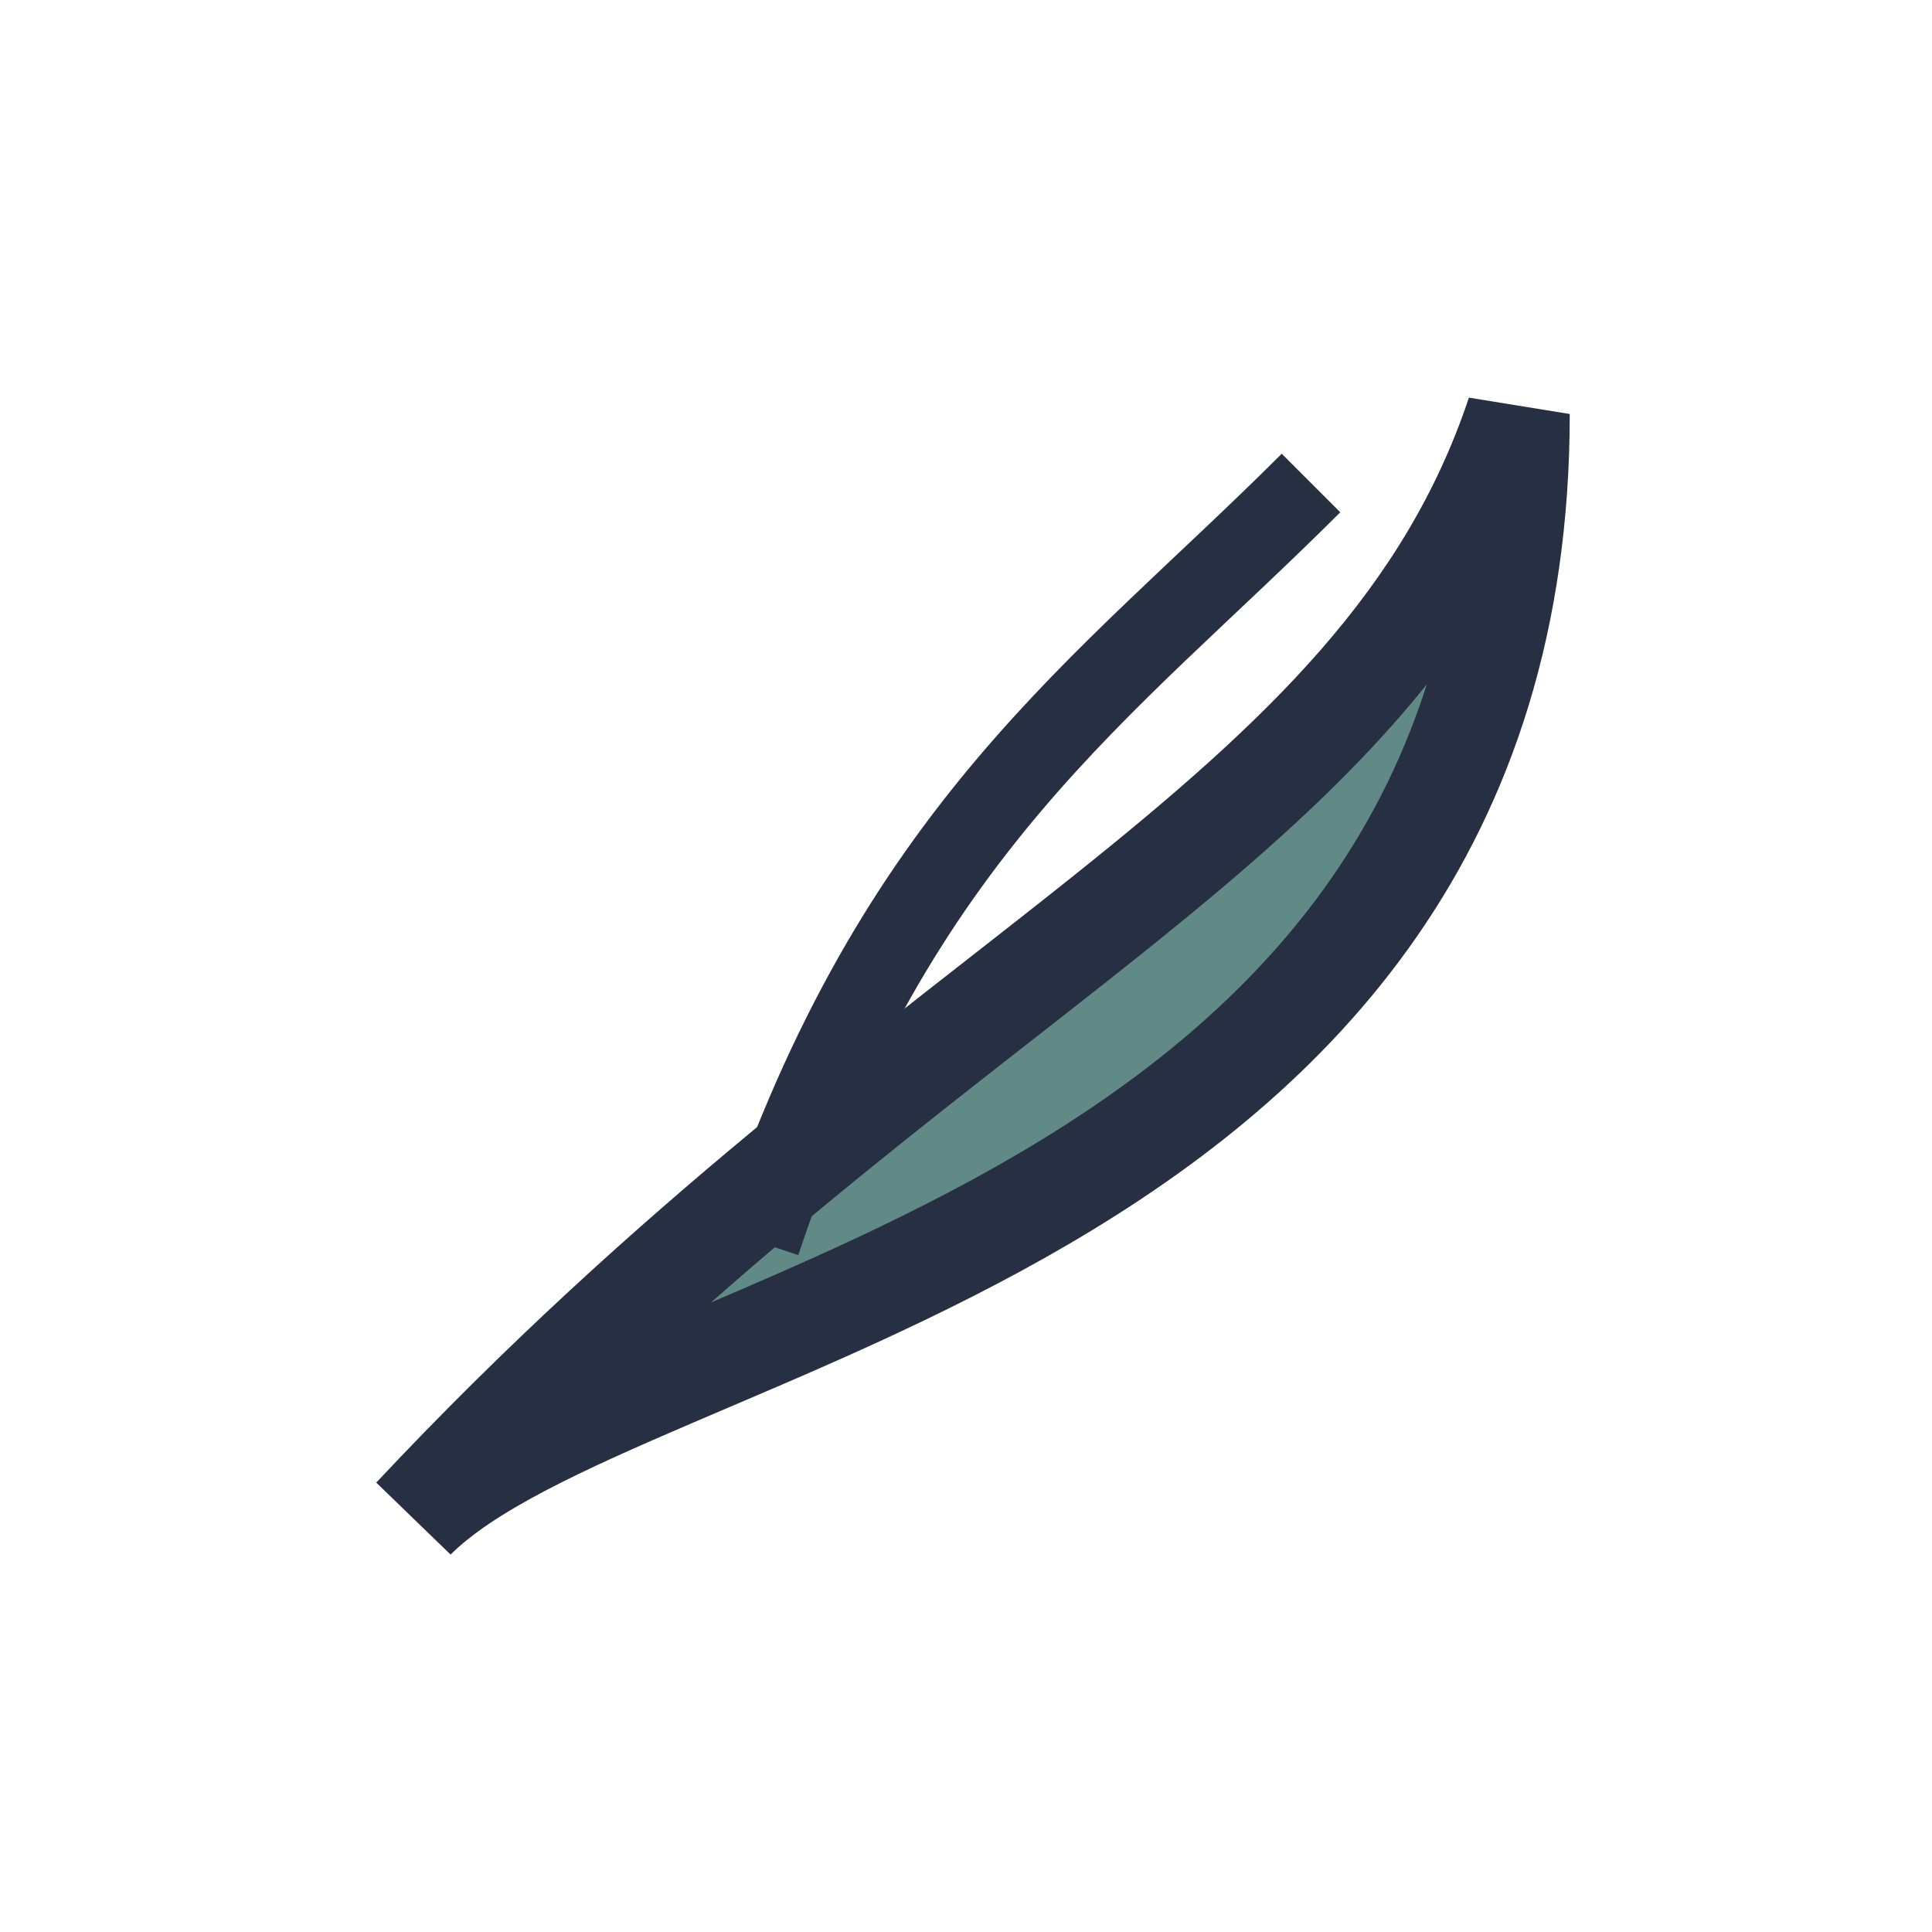 <?xml version="1.0" encoding="UTF-8"?>
<svg xmlns="http://www.w3.org/2000/svg" width="28" height="28" viewBox="0 0 28 28"><path d="M6 22c7.5-8 14-10 16-16C22 18 9 19 6 22Z" fill="#618985" stroke="#273043" stroke-width="1.5"/><path d="M11 18c2-6 5-8 8-11" stroke="#273043" stroke-width="1.2" fill="none"/></svg>
